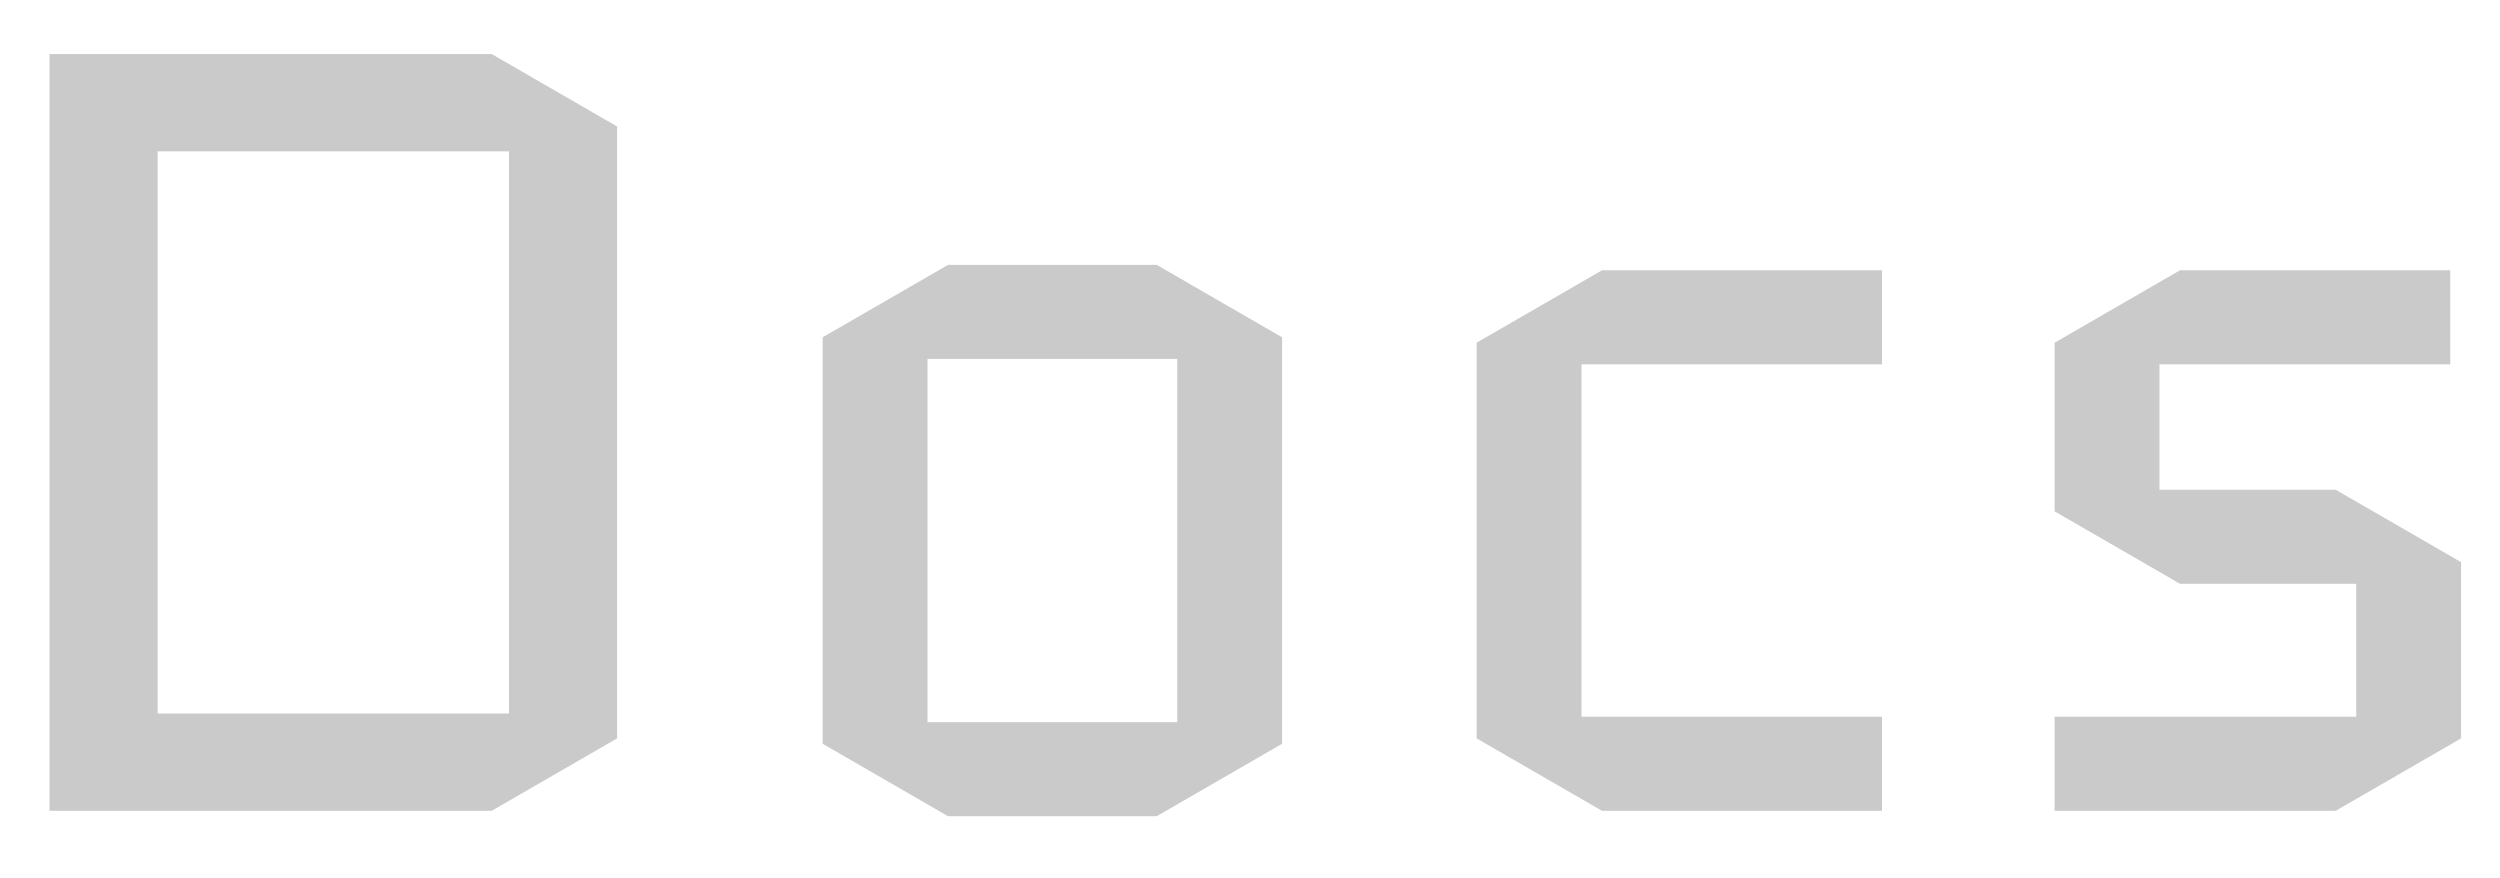 <svg width="37" height="13" viewBox="0 0 37 13" fill="none" xmlns="http://www.w3.org/2000/svg">
<path d="M9.133 10.928L7.277 12H0.733V0.8H7.277L9.133 1.872V10.928ZM2.333 2.24V10.56H7.533V2.24H2.333ZM18.975 11.008L17.119 12.08H14.031L12.175 11.008V4.992L14.031 3.92H17.119L18.975 4.992V11.008ZM13.727 5.312V10.688H17.423V5.312H13.727ZM23.406 5.392V10.608H27.854V12H23.71L21.854 10.928V5.072L23.71 4H27.854V5.392H23.406ZM36.424 8.32V10.928L34.568 12H30.408V10.608H34.872V8.64H32.264L30.408 7.568V5.072L32.264 4H36.264V5.392H31.96V7.248H34.568L36.424 8.32Z" fill="#CACACA"/>
</svg>
